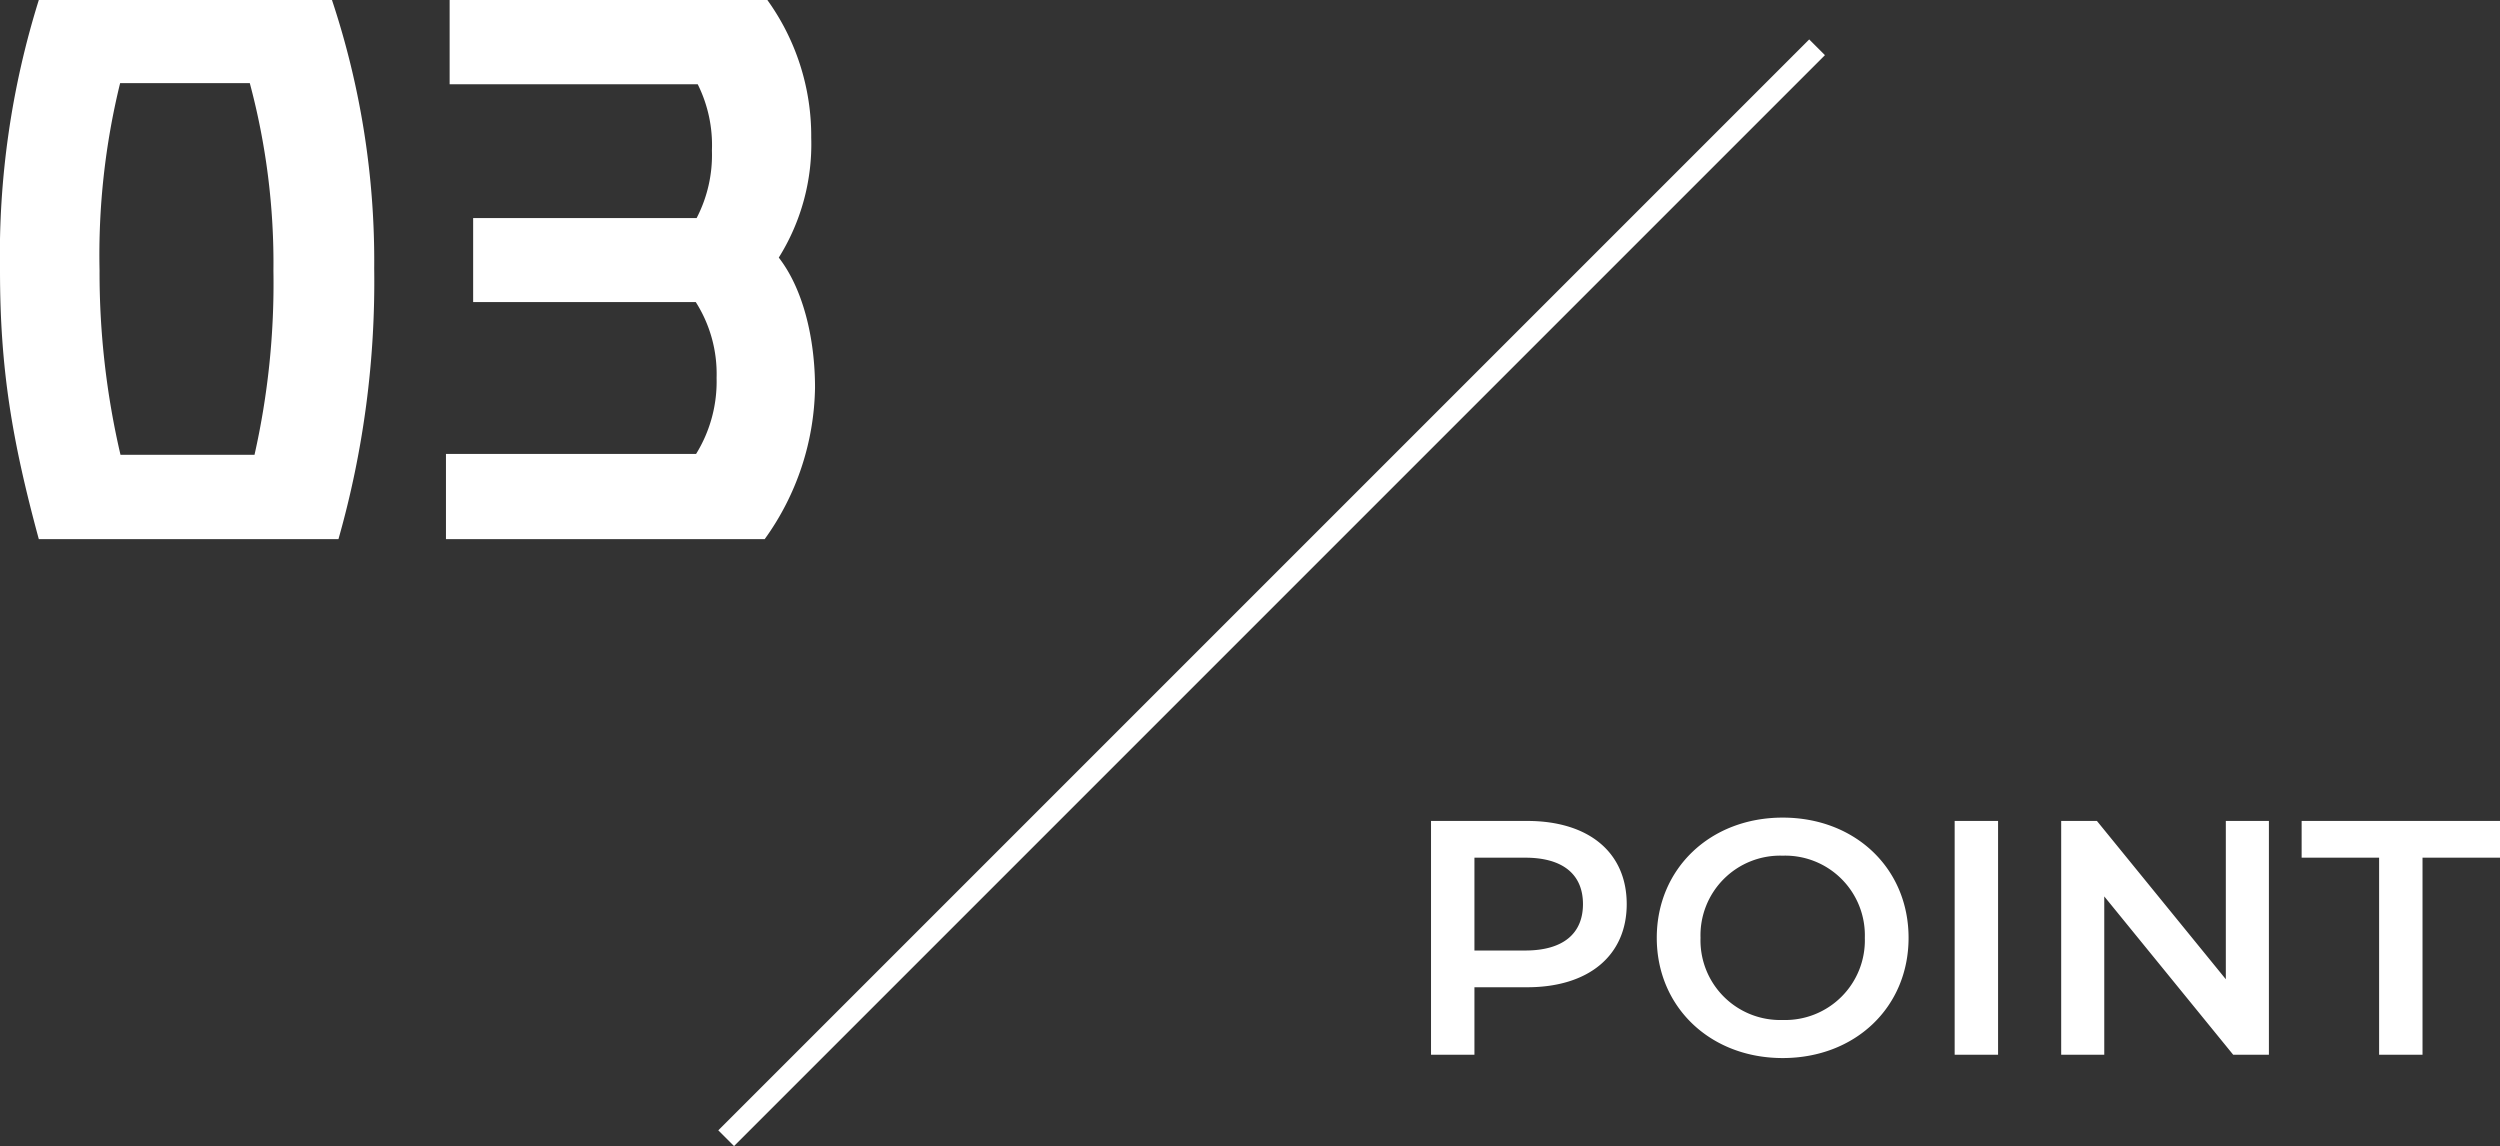 <svg xmlns="http://www.w3.org/2000/svg" width="224.583" height="102.955" viewBox="0 0 224.583 102.955"><rect x="0" y="0" width="224.583" height="102.955" fill="#333333" stroke="none"/><g transform="translate(-1101.267 -6491.252)"><path d="M6.754,3.685H33.671a84.54,84.54,0,0,0,3.212-24.3,74.28,74.28,0,0,0-3.795-24.134H6.754a76.74,76.74,0,0,0-3.487,24.3c0,8.822,1.078,15.257,3.487,24.134Zm7.337-7.579A72.033,72.033,0,0,1,12.21-20.449a64.815,64.815,0,0,1,1.848-16.83H25.707A62.445,62.445,0,0,1,27.83-20.4a70.033,70.033,0,0,1-1.7,16.511ZM43.329,3.685H71.962a23.844,23.844,0,0,0,4.521-13.6c0-4.433-1.067-8.877-3.256-11.693a19.2,19.2,0,0,0,2.915-10.769A20.9,20.9,0,0,0,72.2-44.748H43.659v7.568H65.945a12.261,12.261,0,0,1,1.276,5.962,12.285,12.285,0,0,1-1.375,6.061H45.771v7.546h20a12.024,12.024,0,0,1,1.87,6.809A12.373,12.373,0,0,1,65.8-3.971H43.329V3.685Z" transform="translate(1098 6536)" fill="#fff"/><path d="M11.46-21H2.82V0h3.9V-6.06h4.74c5.52,0,8.94-2.85,8.94-7.47C20.4-18.18,16.98-21,11.46-21ZM11.28-9.36H6.72V-17.7h4.56c3.42,0,5.19,1.53,5.19,4.17S14.7-9.36,11.28-9.36ZM34.41.3c6.51,0,11.31-4.56,11.31-10.8s-4.8-10.8-11.31-10.8S23.1-16.71,23.1-10.5,27.9.3,34.41.3Zm0-3.42a7.157,7.157,0,0,1-7.38-7.38,7.157,7.157,0,0,1,7.38-7.38,7.157,7.157,0,0,1,7.38,7.38A7.157,7.157,0,0,1,34.41-3.12ZM49.86,0h3.9V-21h-3.9ZM74.22-21V-6.78L62.64-21H59.43V0H63.3V-14.22L74.88,0h3.21V-21ZM87.99,0h3.9V-17.7h6.96V-21H81.03v3.3h6.96Z" transform="translate(1227 6586)" fill="#fff"/><path d="M.707,98.707-.707,97.293l98-98L98.707.707Z" transform="translate(1166.5 6495.5)" fill="#fff"/></g></svg>
